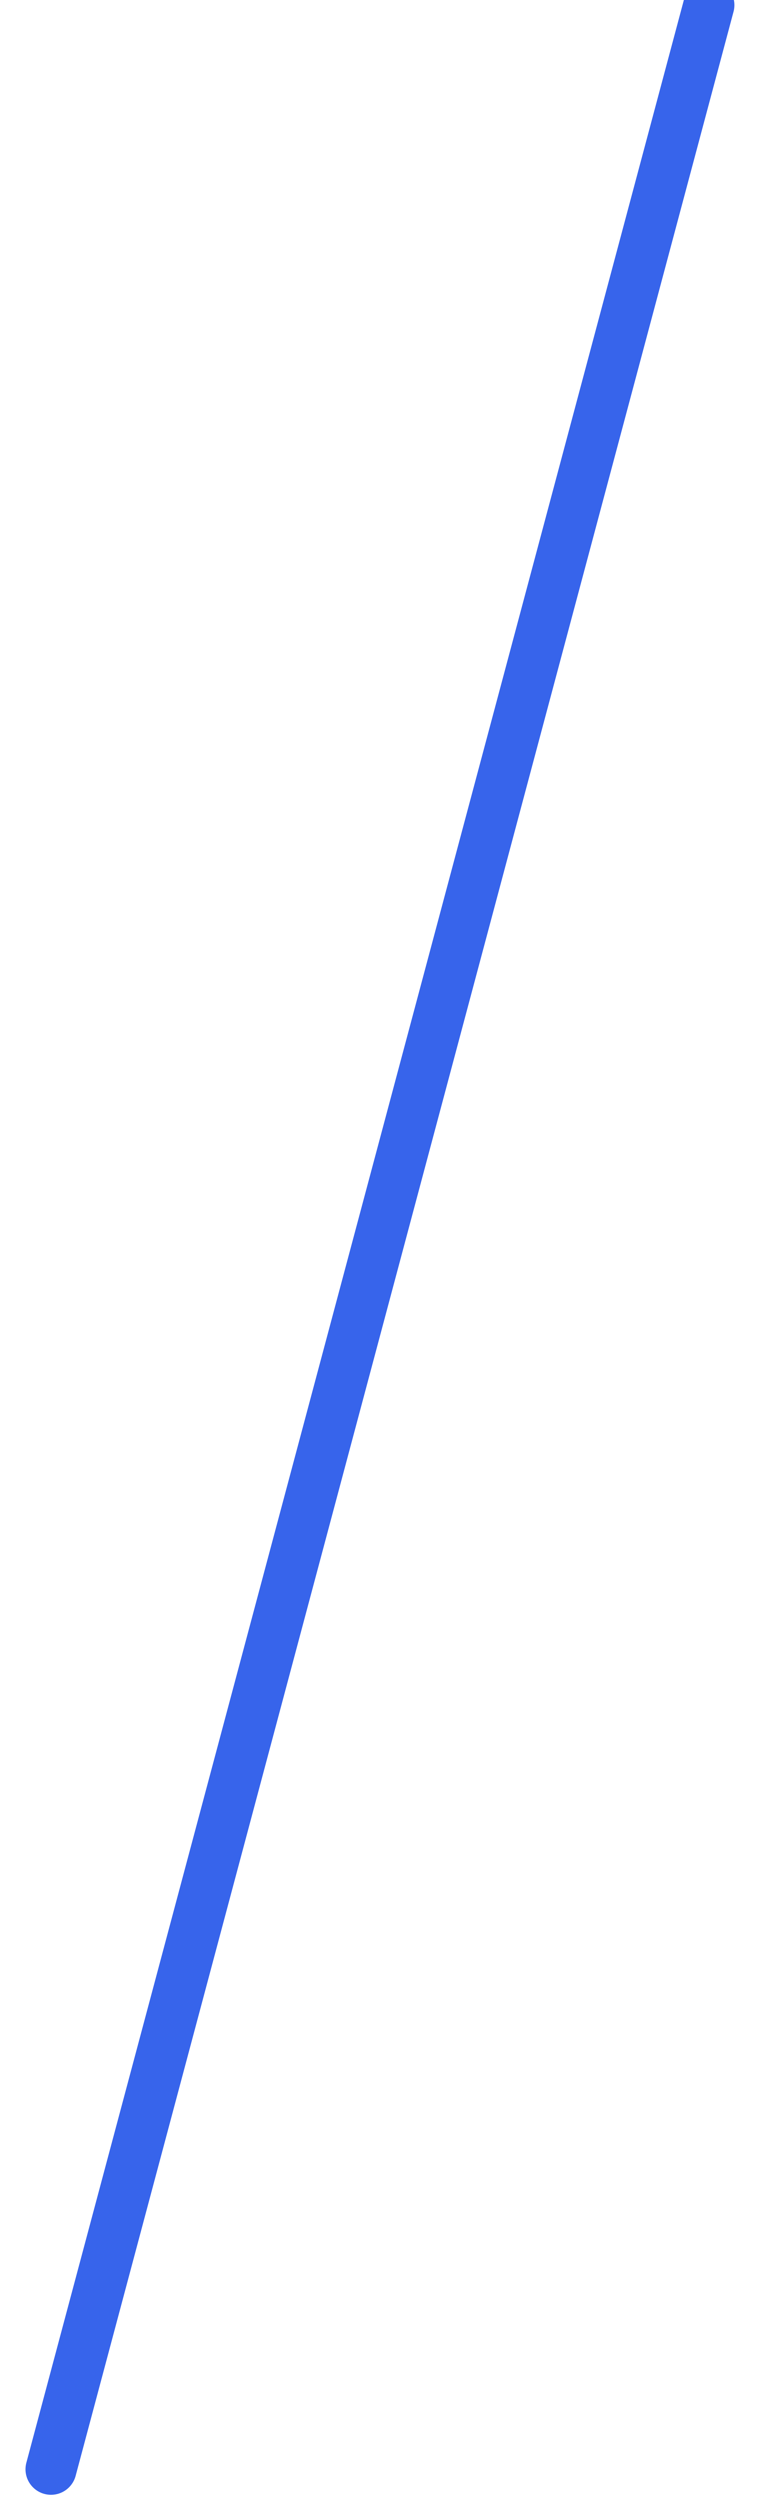 <?xml version="1.0" encoding="utf-8"?>
<!-- Generator: Adobe Illustrator 23.1.0, SVG Export Plug-In . SVG Version: 6.00 Build 0)  -->
<svg version="1.1" id="Layer_1" xmlns="http://www.w3.org/2000/svg" xmlns:xlink="http://www.w3.org/1999/xlink" x="0px" y="0px"
	 viewBox="0 0 15 49" style="enable-background:new 0 0 15 49;" xml:space="preserve">
<style type="text/css">
	.st0{fill:none;stroke:#3764EB;stroke-linecap:round;stroke-linejoin:round;enable-background:new    ;}
</style>
<title>top-bar-line</title>
<path class="st0" d="M1,48.4L13.9,0.1"/>
</svg>

